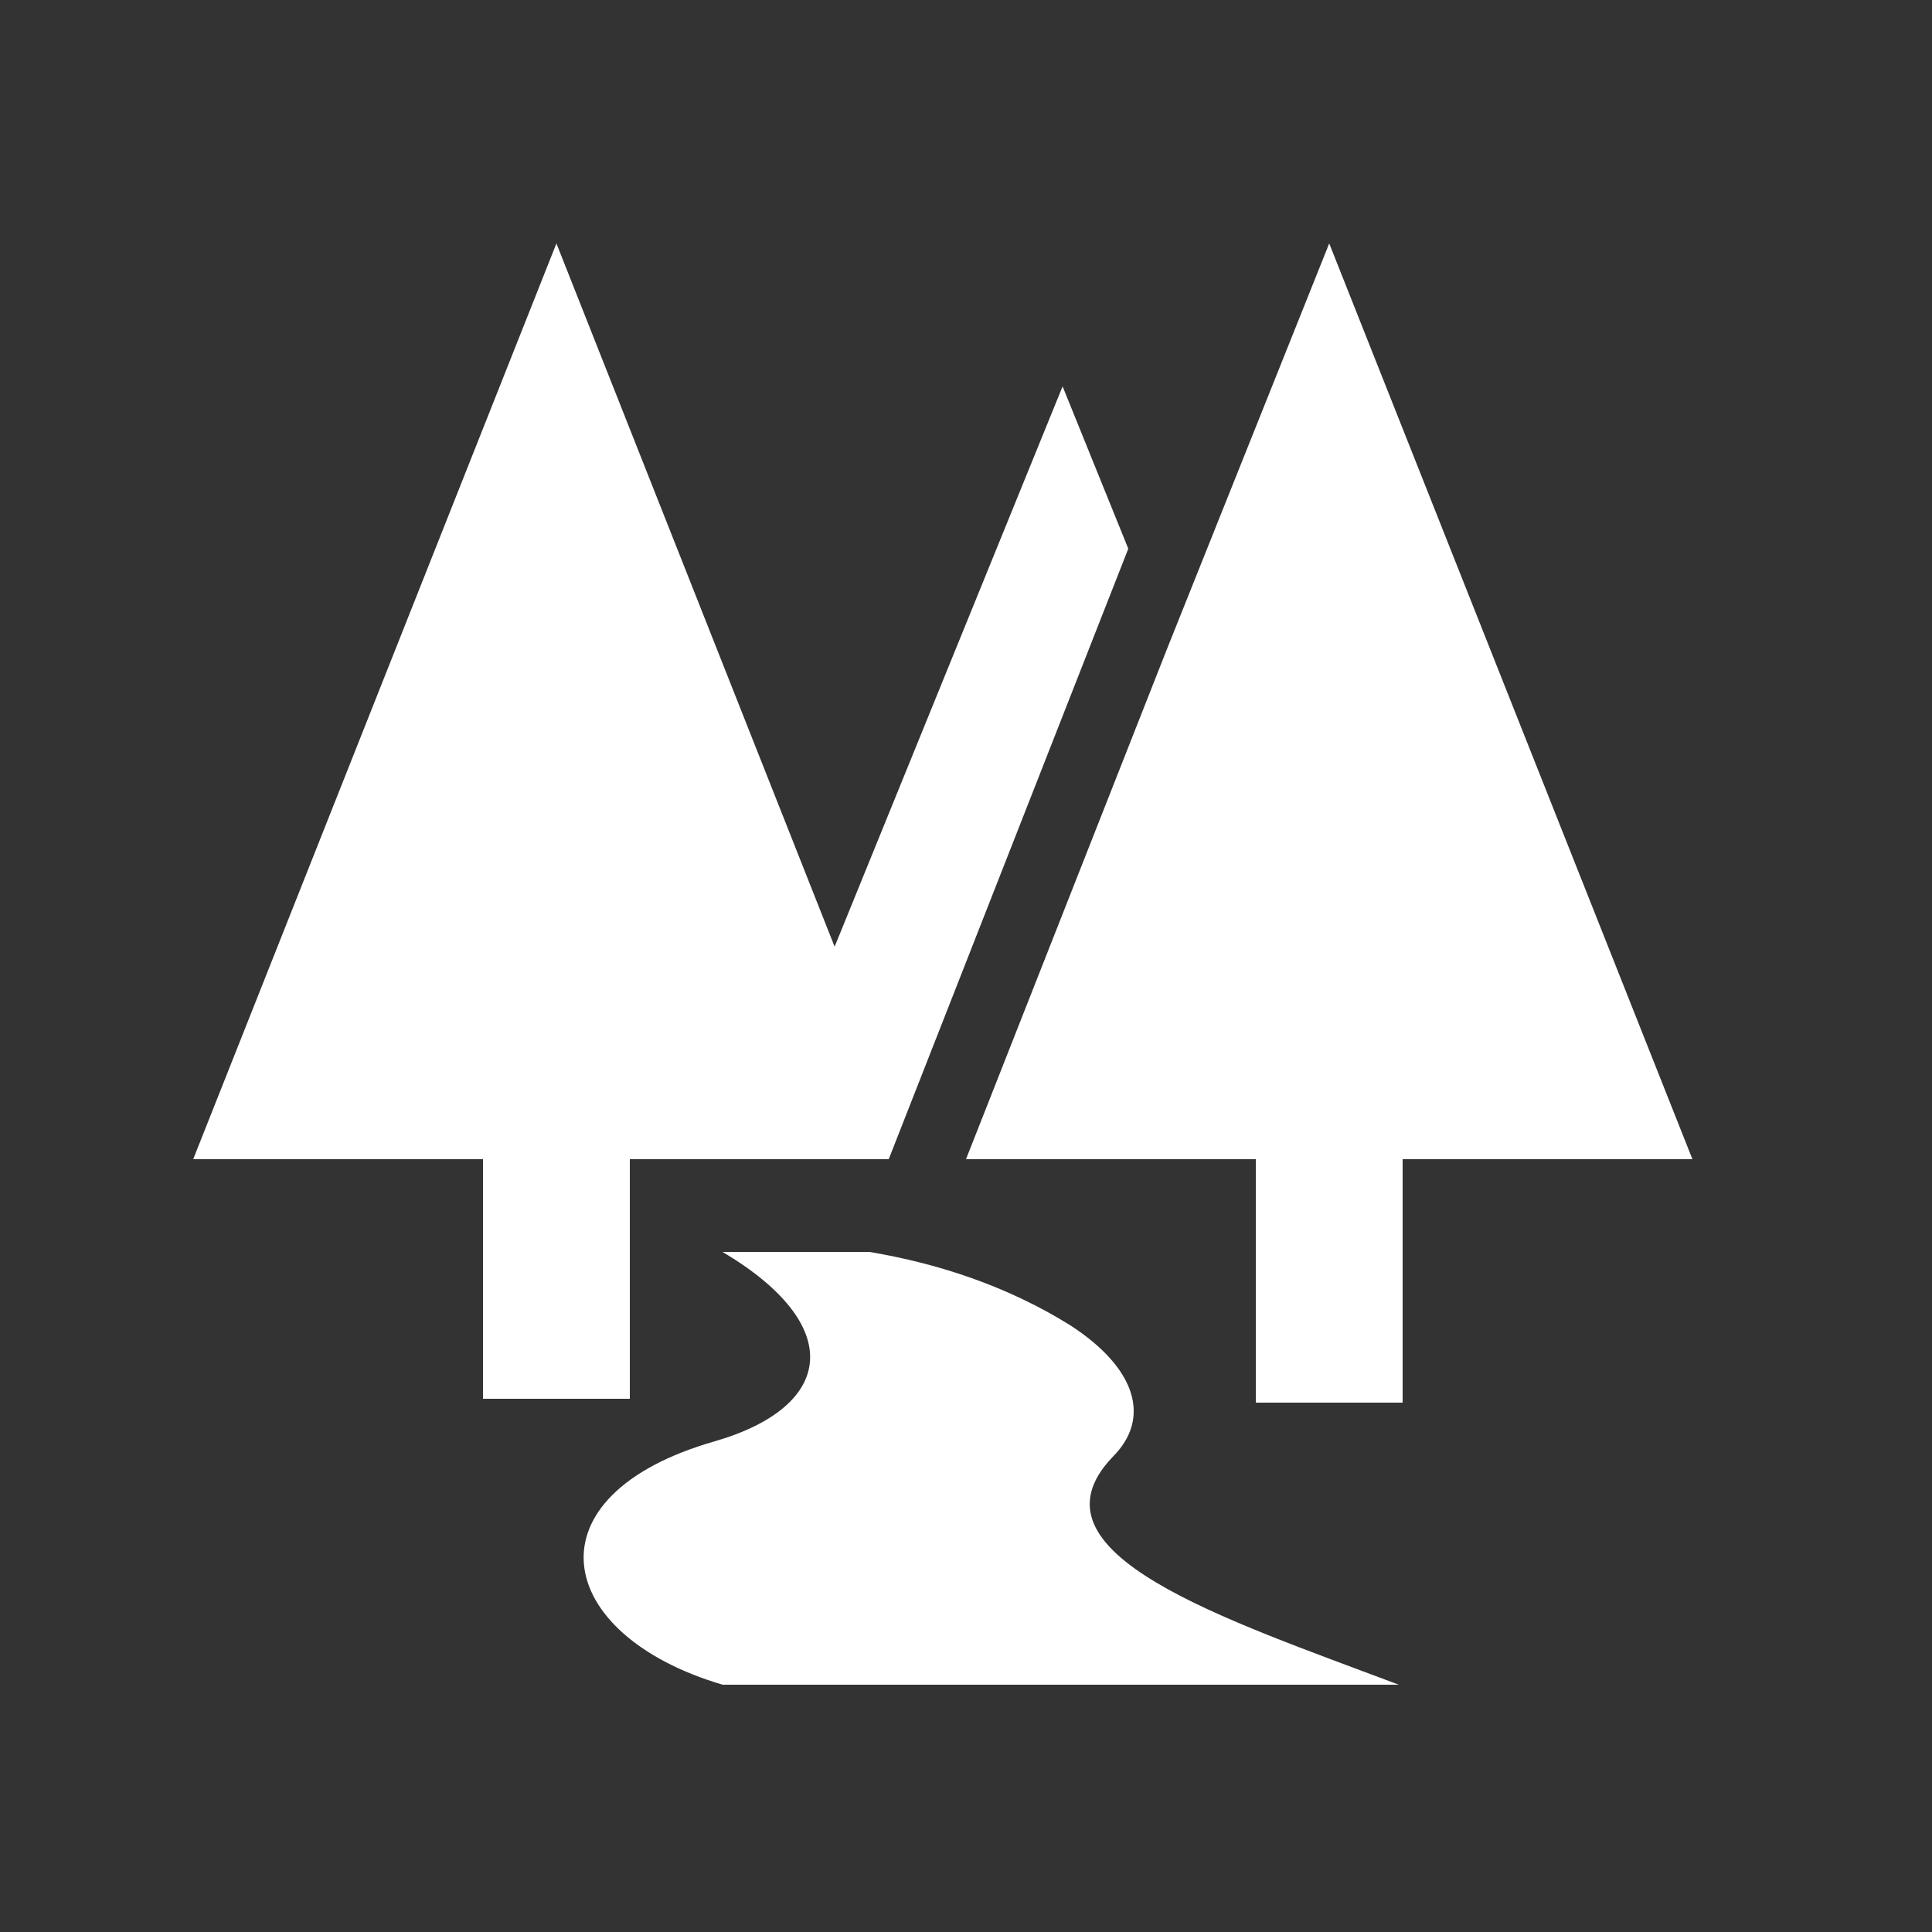<?xml version="1.0" encoding="utf-8"?>
<!-- Generator: Adobe Illustrator 26.5.0, SVG Export Plug-In . SVG Version: 6.00 Build 0)  -->
<svg version="1.1" id="レイヤー_1" xmlns="http://www.w3.org/2000/svg" xmlns:xlink="http://www.w3.org/1999/xlink" x="0px"
	 y="0px" viewBox="0 0 50 50" style="enable-background:new 0 0 50 50;" xml:space="preserve">
<rect x="0" y="0" width="50" height="50" fill="#333333" stroke="none"/>
<style type="text/css">
	.st0{fill:#FFFFFF;}
</style>
<polygon class="st0" points="23,30 29.2,14.2 27.5,10 21.6,24.5 14.4,6.3 5,30 12.5,30 12.5,36.2 16.3,36.2 16.3,30 "/>
<polygon class="st0" points="32.5,30 32.5,36.3 36.3,36.3 36.3,30 43.8,30 34.4,6.3 30.2,16.8 25,30 "/>
<path class="st0" d="M28.8,37.7c1-1,0.6-2.3-1.1-3.4c-1.6-1-3.4-1.6-5.2-1.9h-3.8c3.2,1.9,2.9,4-0.2,4.9c-4.9,1.4-4.2,5,0.2,6.3
	h17.5C31.7,41.9,26.4,40.2,28.8,37.7L28.8,37.7z"/>
</svg>
